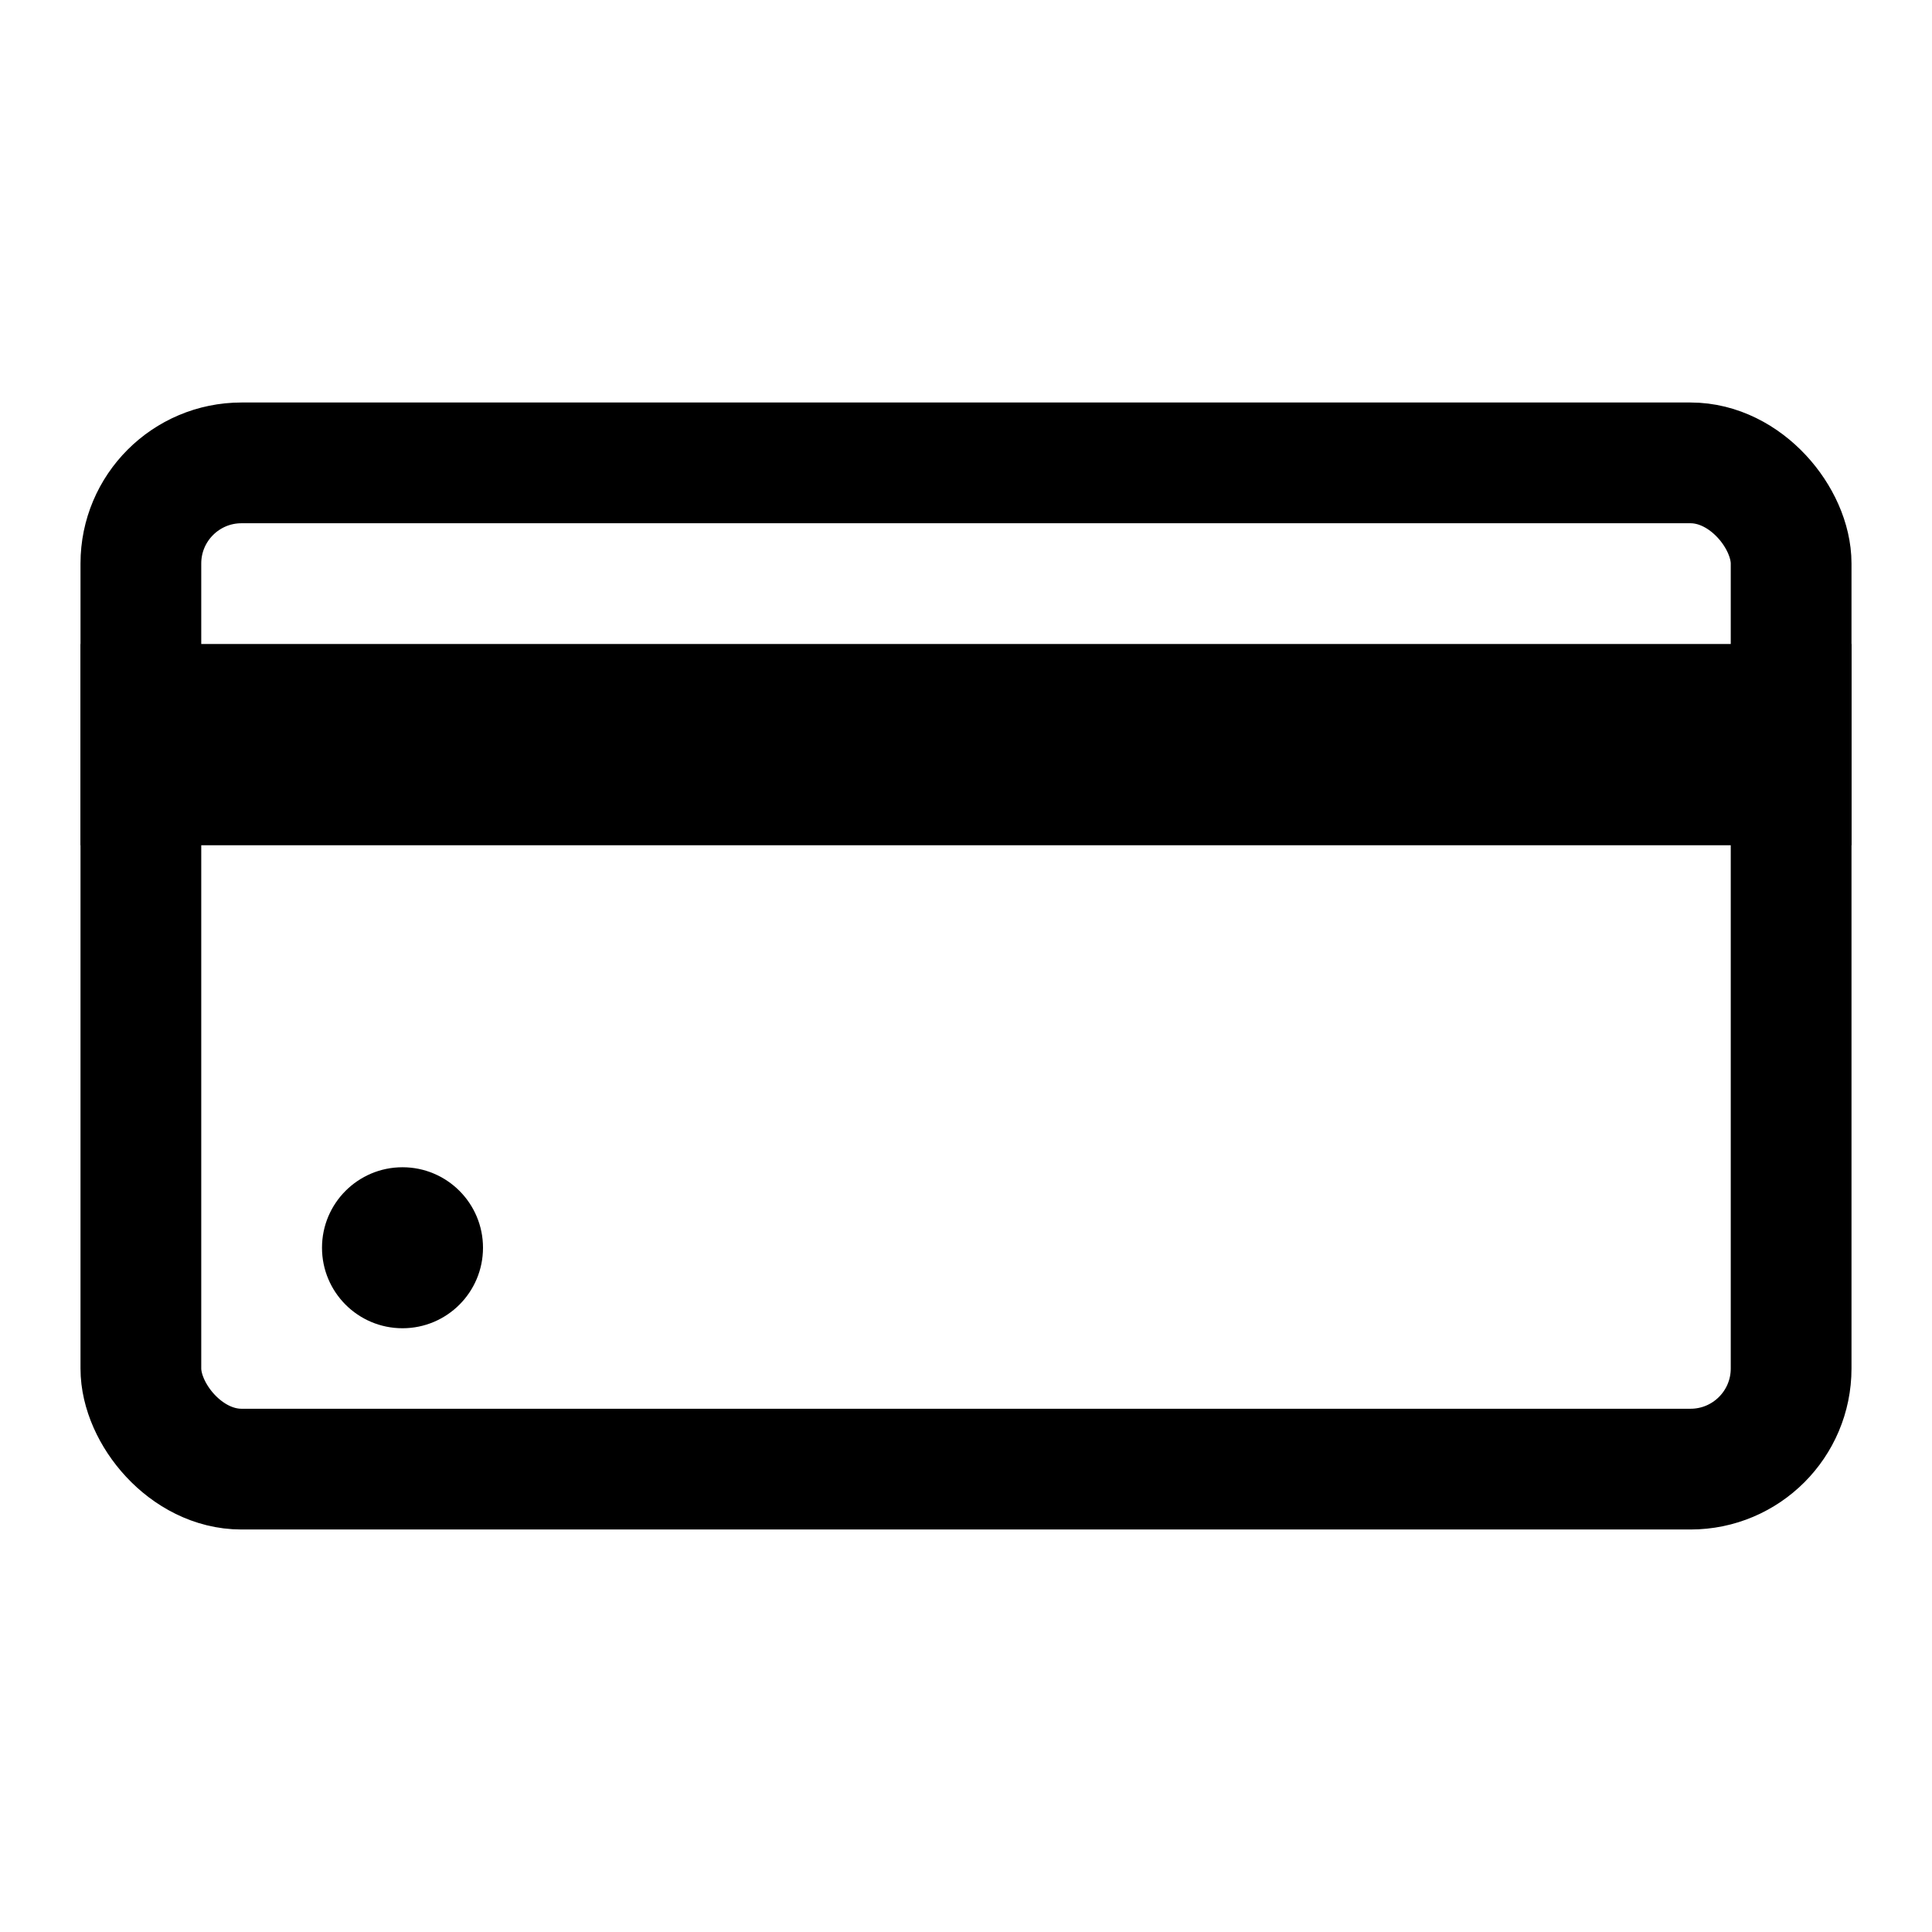 <svg width="24" height="24" viewBox="0 0 24 24" fill="none" xmlns="http://www.w3.org/2000/svg">
<rect x="1.75" y="5.75" width="20.5" height="12.5" rx="1.25" stroke="black" stroke-width="1.5"/>
<rect x="1" y="8" width="22" height="2.5" fill="black"/>
<circle cx="5" cy="15.5" r="1" fill="black"/>
</svg>
